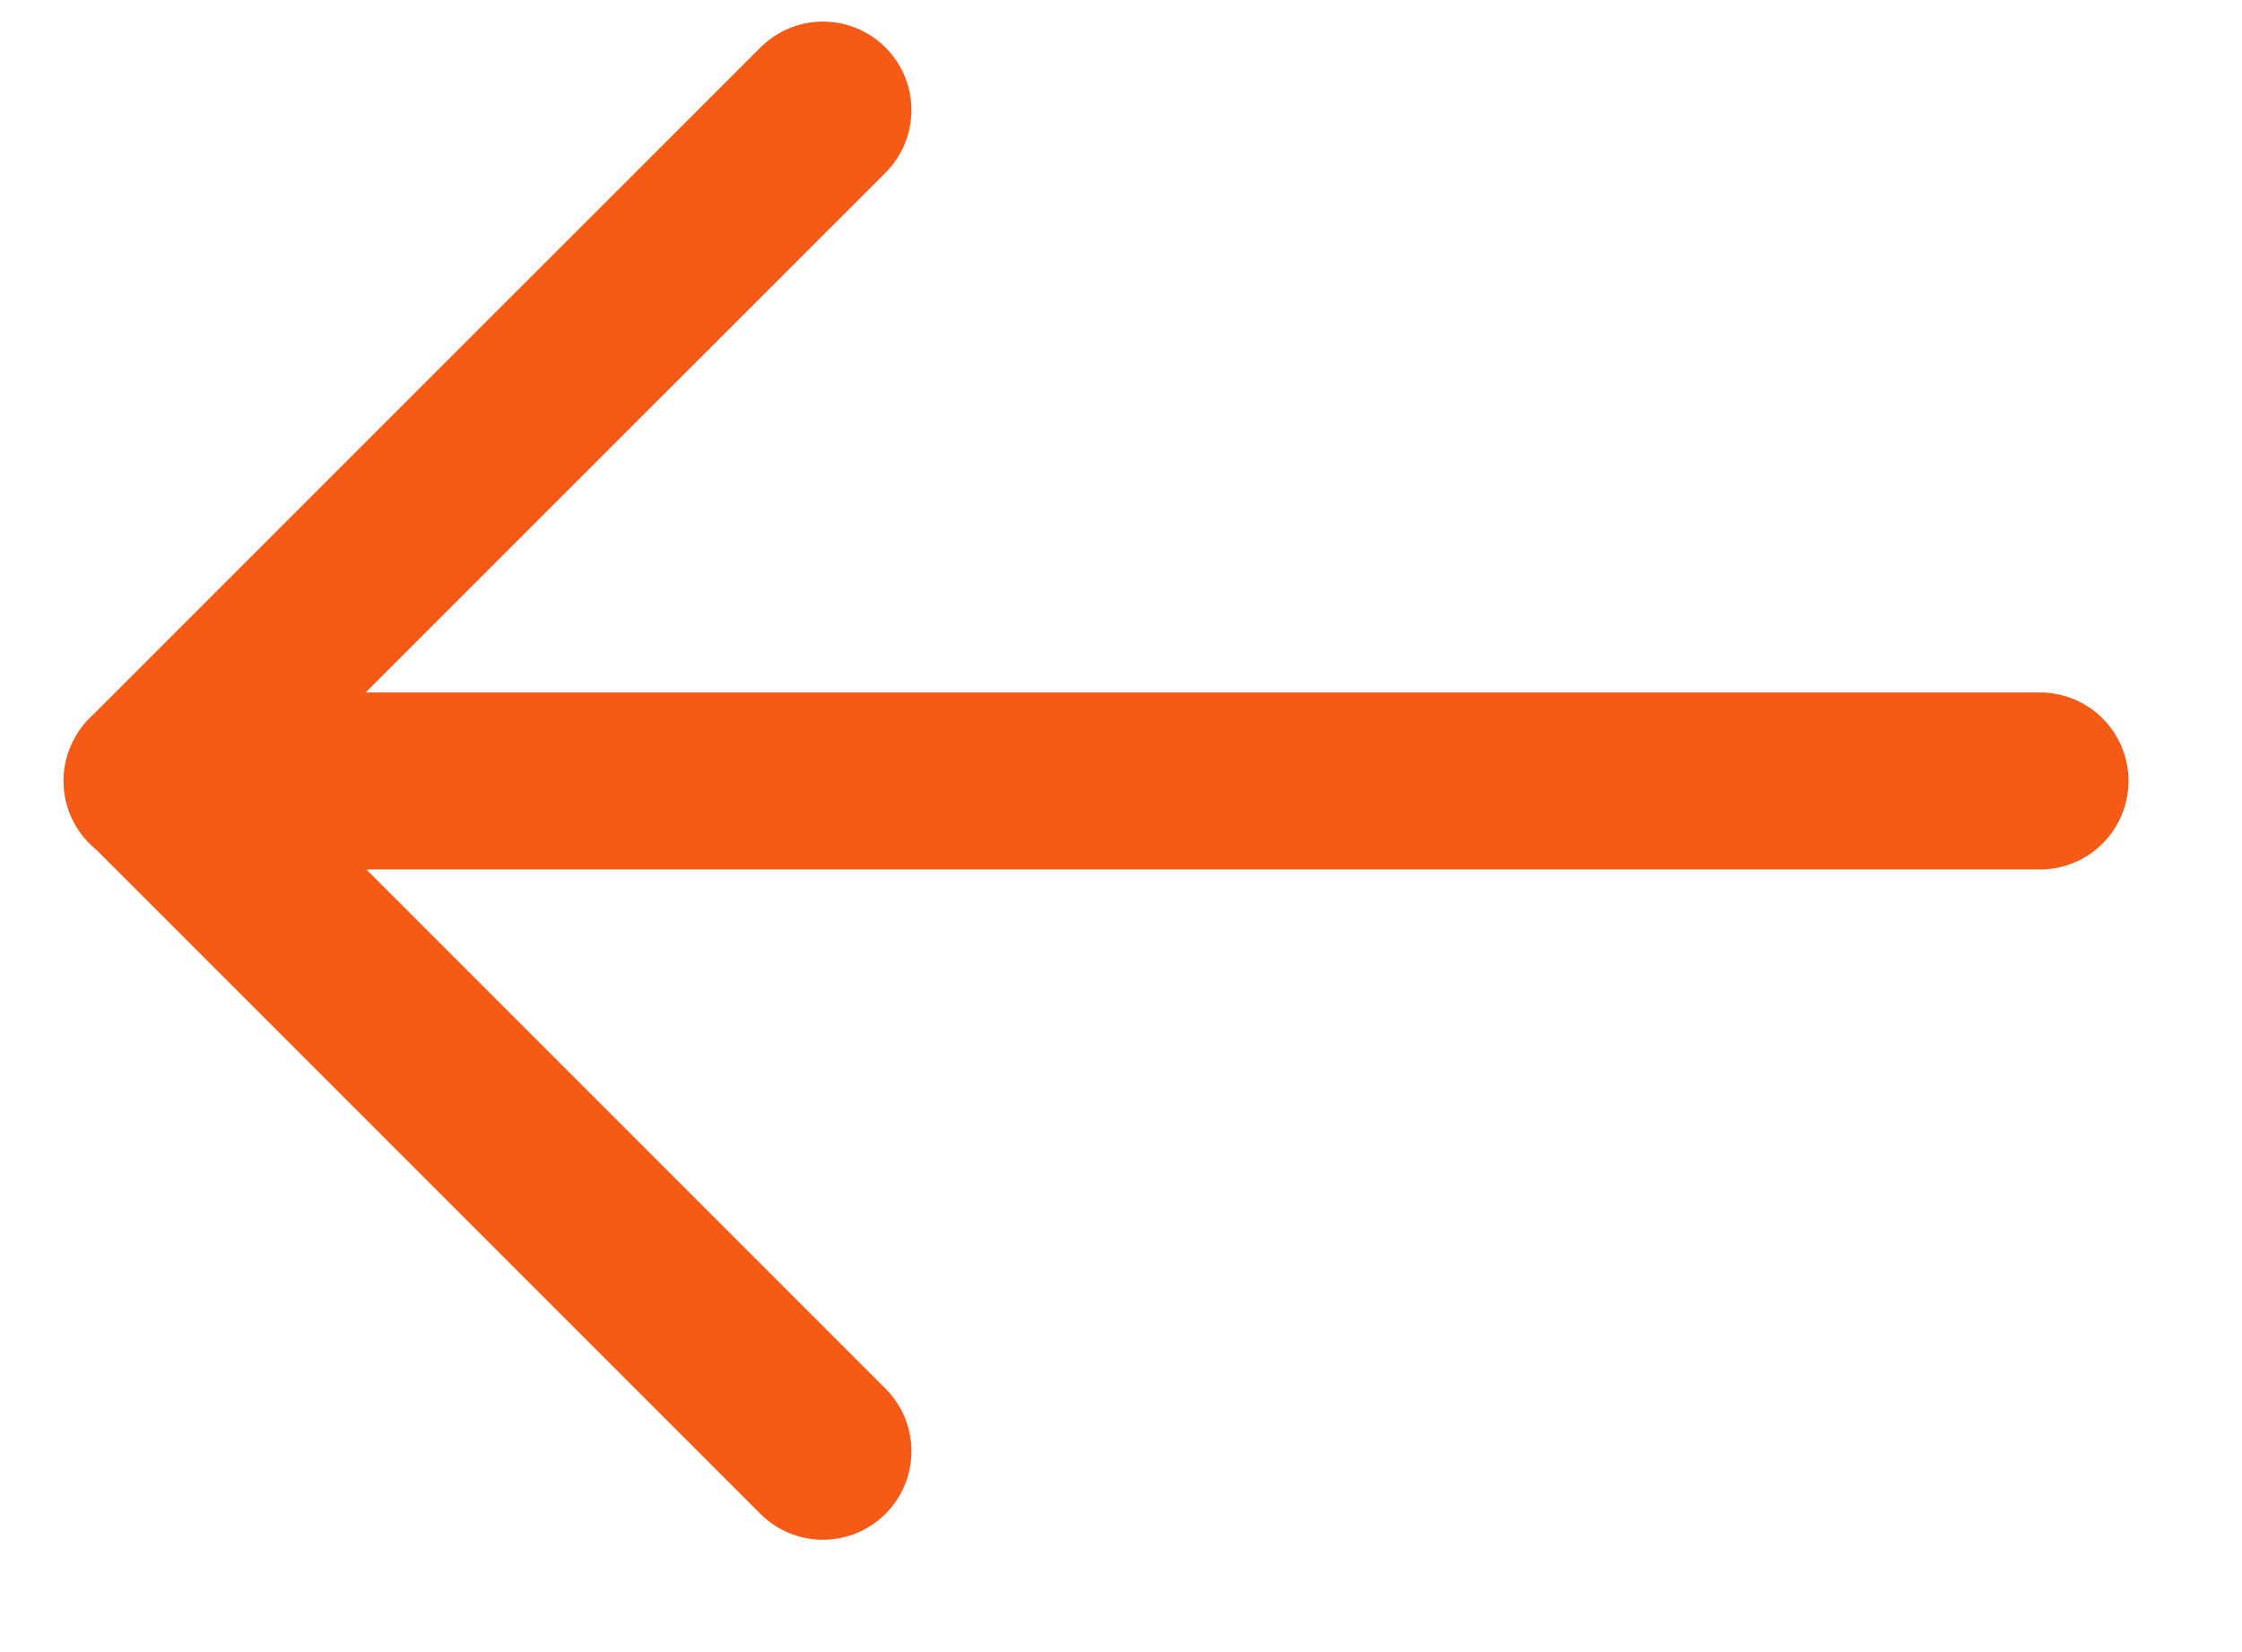 <svg width="19" height="14" viewBox="0 0 19 14" fill="none" xmlns="http://www.w3.org/2000/svg">
<path d="M6.974 12.298L1.29 6.614M6.974 0.933L4.132 3.774L1.29 6.616M1.288 6.618L17.288 6.618" stroke="#F55A17" stroke-width="1.5" stroke-linecap="round"/>
</svg>
